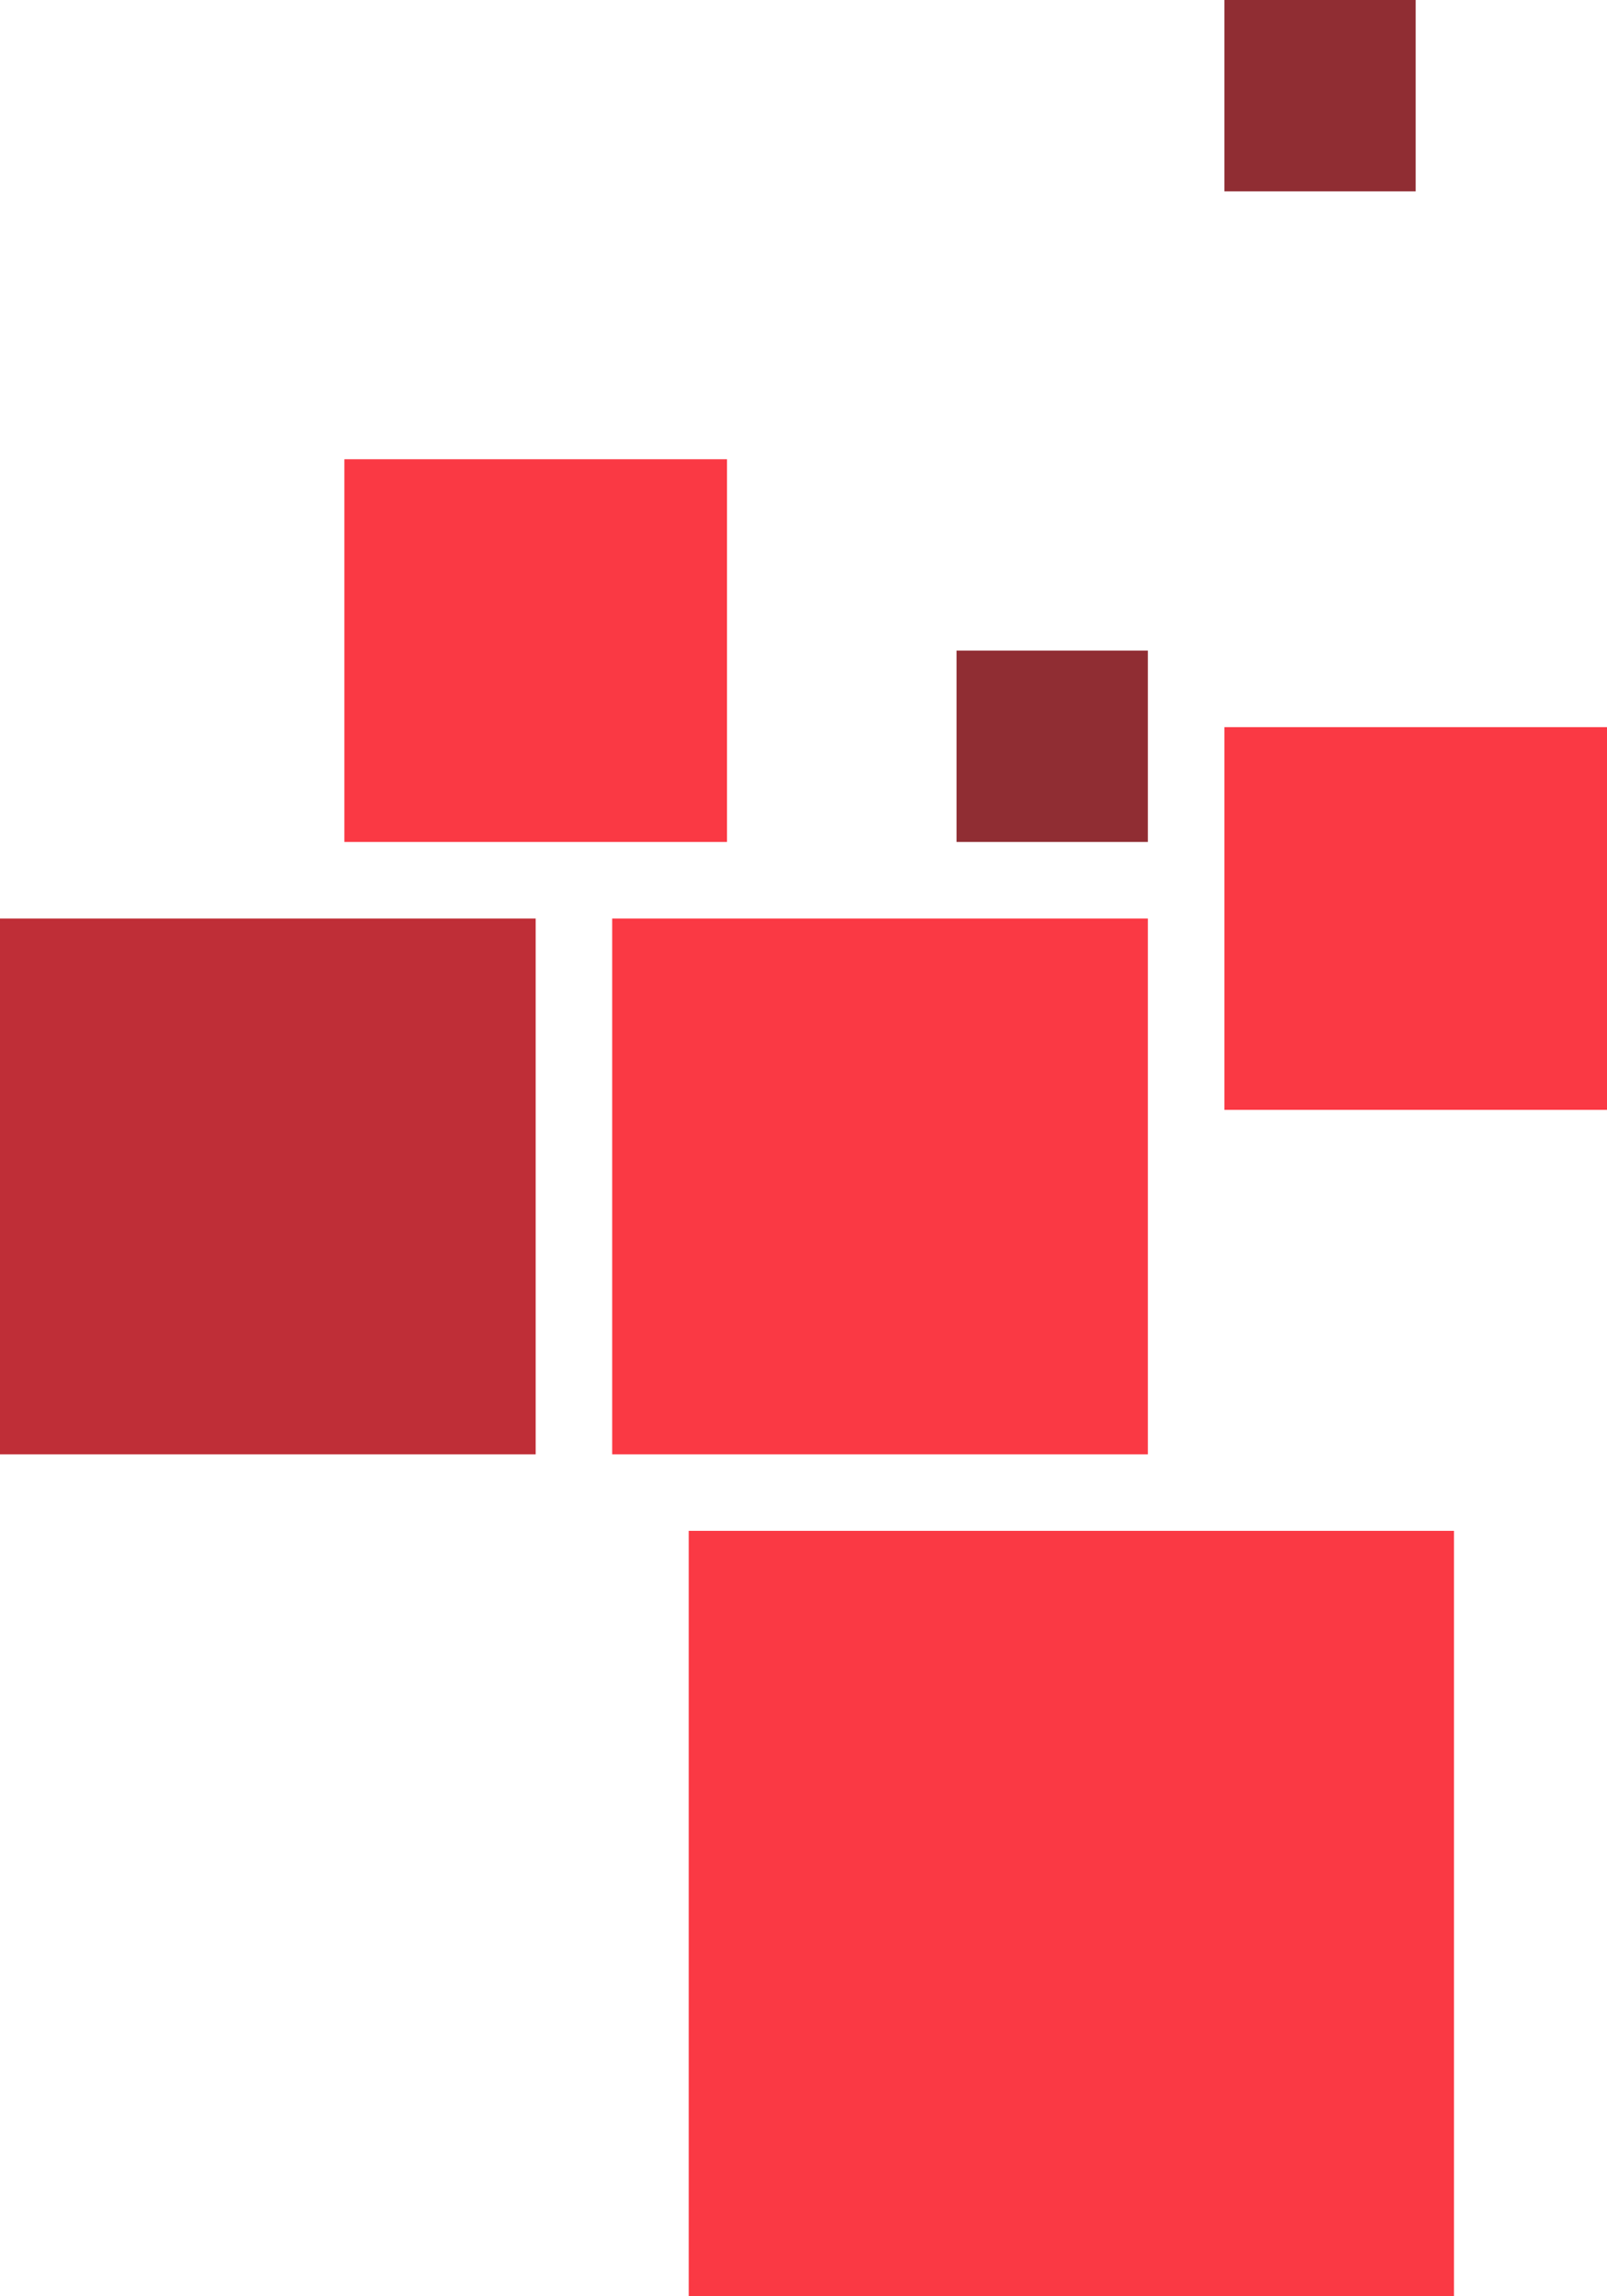 <svg width="210" height="300" viewBox="0 0 210 300" fill="none" xmlns="http://www.w3.org/2000/svg">
<rect x="90" y="300" width="100" height="100" transform="rotate(-90 90 300)" fill="#FA3944"/>
<rect x="80" y="190" width="70" height="70" transform="rotate(-90 80 190)" fill="#FA3944"/>
<rect y="190" width="70" height="70" transform="rotate(-90 0 190)" fill="#BF2E37"/>
<rect x="125" y="110" width="25" height="25" transform="rotate(-90 125 110)" fill="#902D33"/>
<rect x="160" y="145" width="50" height="50" transform="rotate(-90 160 145)" fill="#FA3944"/>
<rect x="160" y="25" width="25" height="25" transform="rotate(-90 160 25)" fill="#902D33"/>
<rect x="45" y="110" width="50" height="50" transform="rotate(-90 45 110)" fill="#FA3944"/>
</svg>

